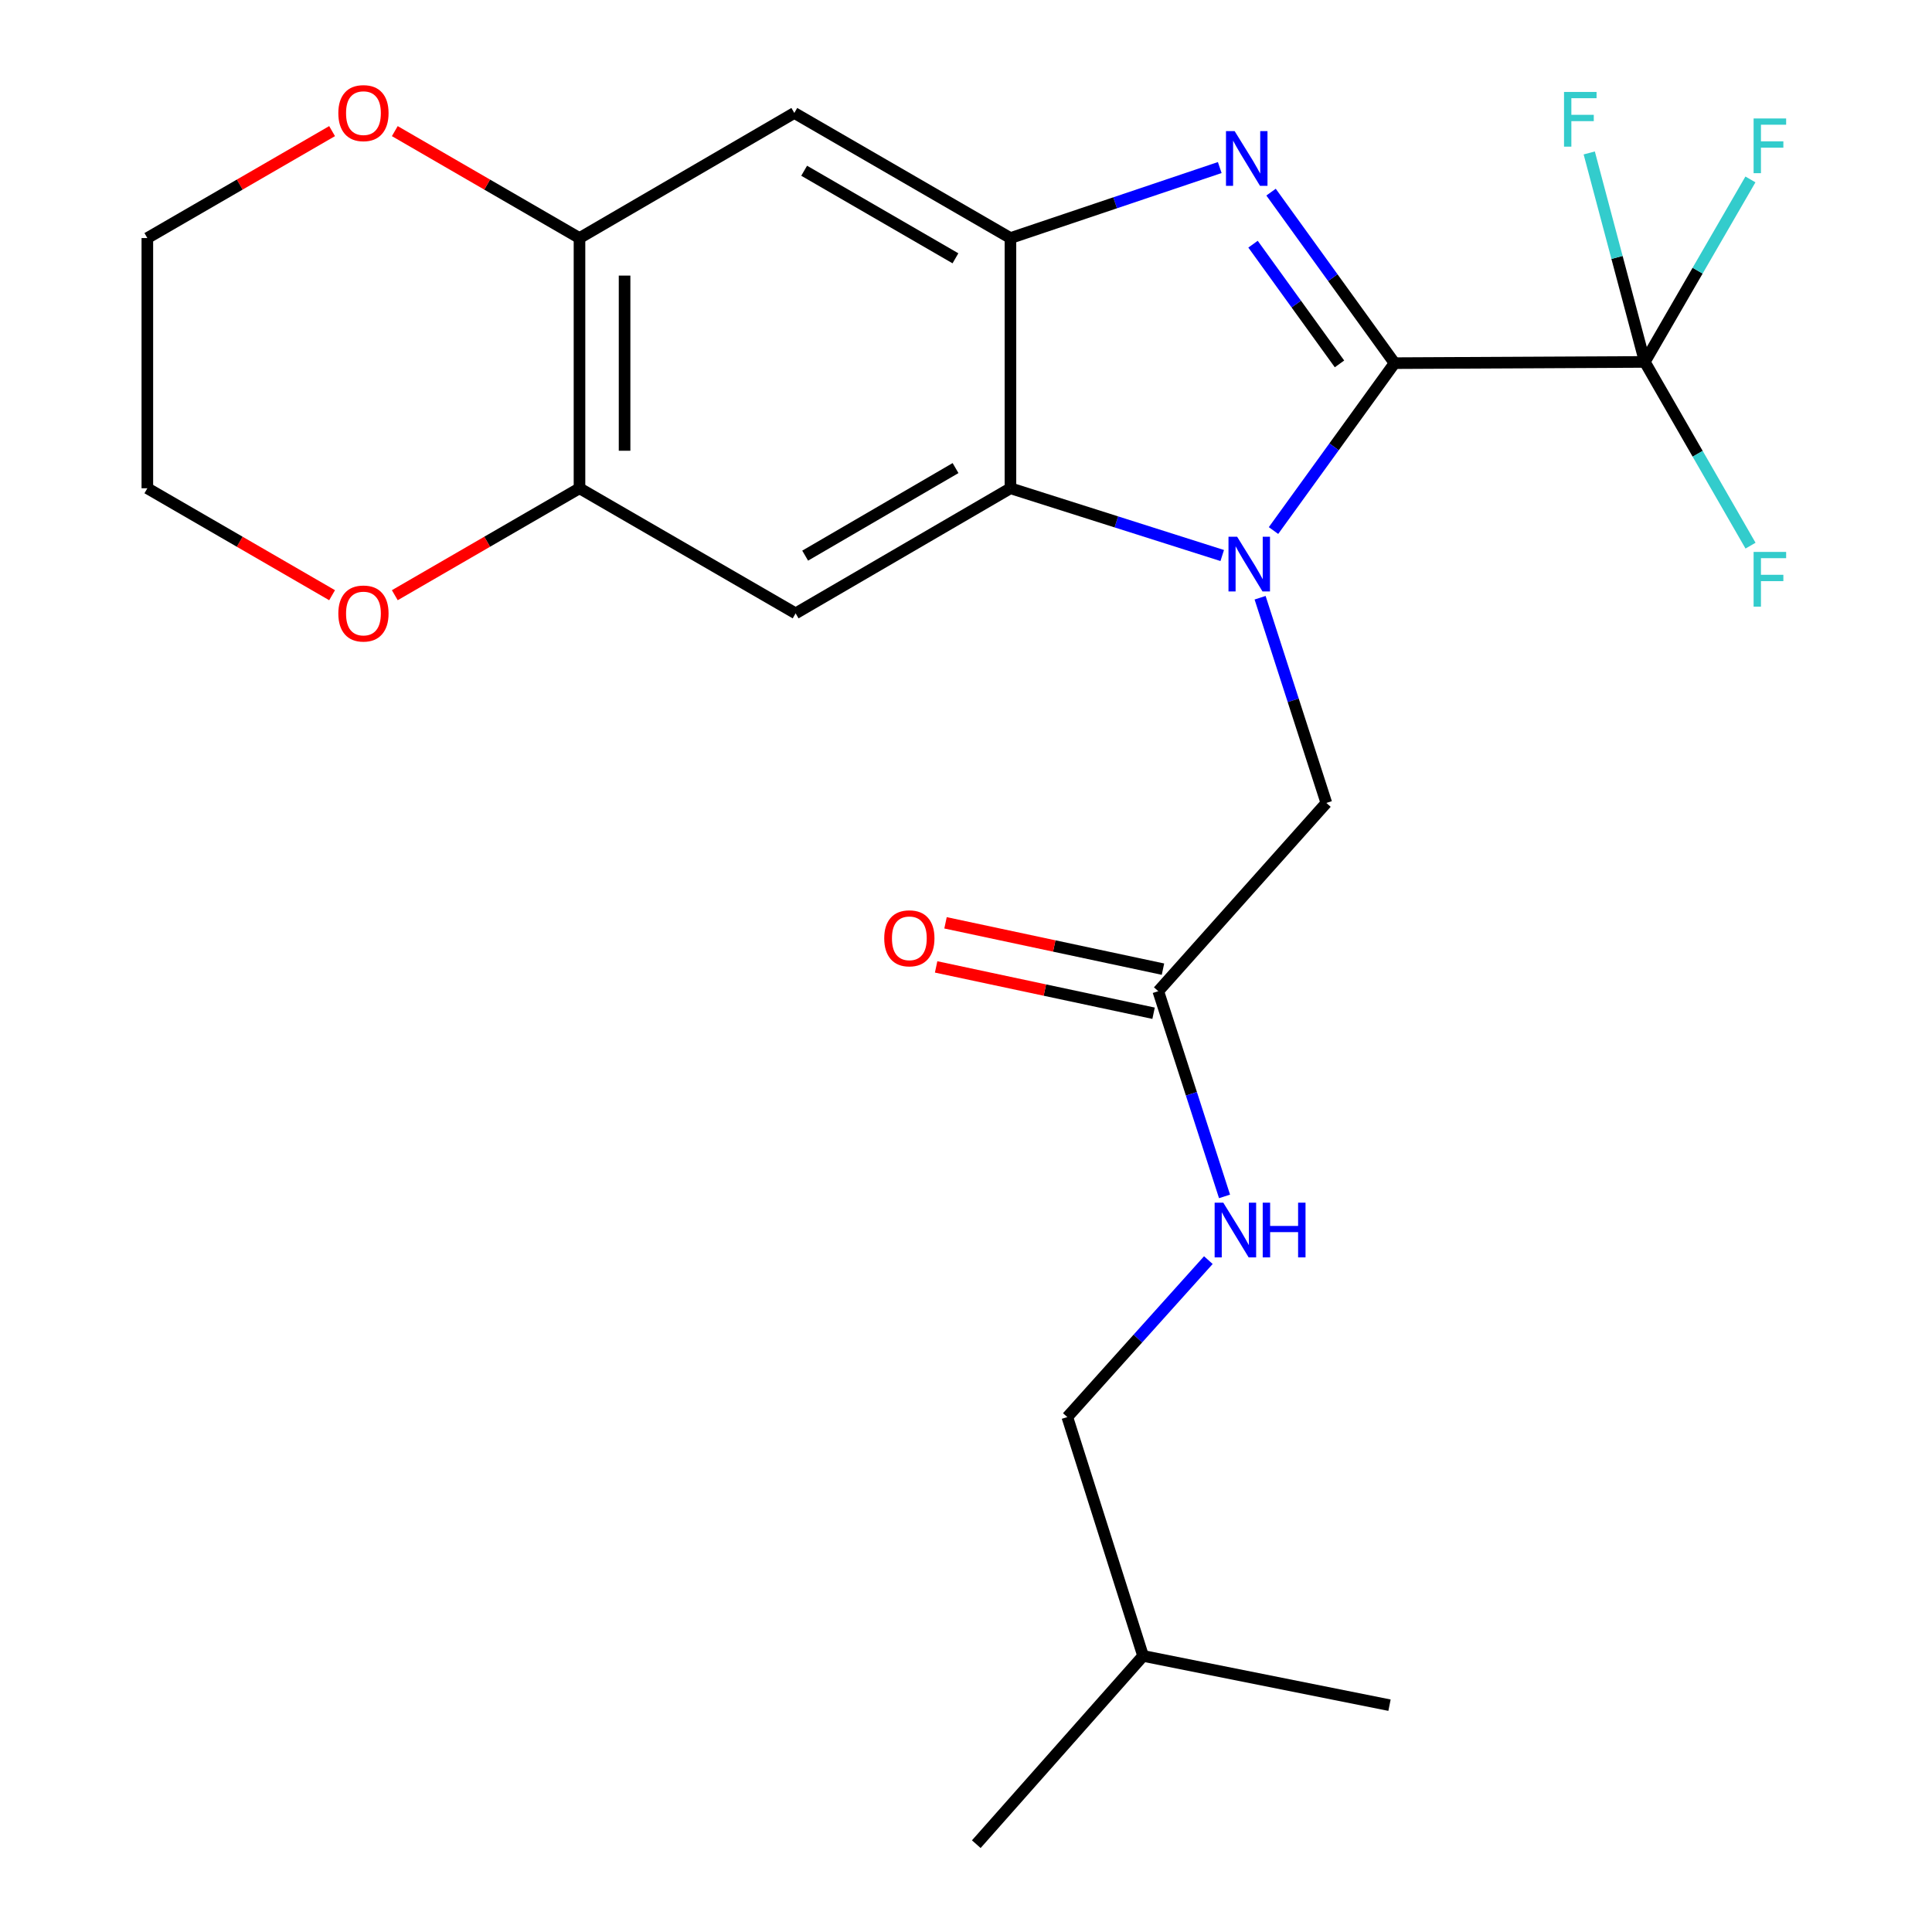 <?xml version='1.0' encoding='iso-8859-1'?>
<svg version='1.1' baseProfile='full'
              xmlns='http://www.w3.org/2000/svg'
                      xmlns:rdkit='http://www.rdkit.org/xml'
                      xmlns:xlink='http://www.w3.org/1999/xlink'
                  xml:space='preserve'
width='1000px' height='1000px' viewBox='0 0 1000 1000'>
<!-- END OF HEADER -->
<rect style='opacity:1.0;fill:#FFFFFF;stroke:none' width='1000' height='1000' x='0' y='0'> </rect>
<path class='bond-0' d='M 721.826,187.966 L 690.495,231.287' style='fill:none;fill-rule:evenodd;stroke:#000000;stroke-width:6px;stroke-linecap:butt;stroke-linejoin:miter;stroke-opacity:1' />
<path class='bond-0' d='M 690.495,231.287 L 659.165,274.608' style='fill:none;fill-rule:evenodd;stroke:#0000FF;stroke-width:6px;stroke-linecap:butt;stroke-linejoin:miter;stroke-opacity:1' />
<path class='bond-1' d='M 721.826,187.966 L 689.86,143.708' style='fill:none;fill-rule:evenodd;stroke:#000000;stroke-width:6px;stroke-linecap:butt;stroke-linejoin:miter;stroke-opacity:1' />
<path class='bond-1' d='M 689.86,143.708 L 657.895,99.45' style='fill:none;fill-rule:evenodd;stroke:#0000FF;stroke-width:6px;stroke-linecap:butt;stroke-linejoin:miter;stroke-opacity:1' />
<path class='bond-1' d='M 693.321,188.35 L 670.945,157.37' style='fill:none;fill-rule:evenodd;stroke:#000000;stroke-width:6px;stroke-linecap:butt;stroke-linejoin:miter;stroke-opacity:1' />
<path class='bond-1' d='M 670.945,157.37 L 648.569,126.389' style='fill:none;fill-rule:evenodd;stroke:#0000FF;stroke-width:6px;stroke-linecap:butt;stroke-linejoin:miter;stroke-opacity:1' />
<path class='bond-4' d='M 721.826,187.966 L 851.347,187.331' style='fill:none;fill-rule:evenodd;stroke:#000000;stroke-width:6px;stroke-linecap:butt;stroke-linejoin:miter;stroke-opacity:1' />
<path class='bond-2' d='M 632.622,287.537 L 577.814,270.132' style='fill:none;fill-rule:evenodd;stroke:#0000FF;stroke-width:6px;stroke-linecap:butt;stroke-linejoin:miter;stroke-opacity:1' />
<path class='bond-2' d='M 577.814,270.132 L 523.006,252.727' style='fill:none;fill-rule:evenodd;stroke:#000000;stroke-width:6px;stroke-linecap:butt;stroke-linejoin:miter;stroke-opacity:1' />
<path class='bond-9' d='M 652.224,309.385 L 669.37,362.493' style='fill:none;fill-rule:evenodd;stroke:#0000FF;stroke-width:6px;stroke-linecap:butt;stroke-linejoin:miter;stroke-opacity:1' />
<path class='bond-9' d='M 669.37,362.493 L 686.516,415.601' style='fill:none;fill-rule:evenodd;stroke:#000000;stroke-width:6px;stroke-linecap:butt;stroke-linejoin:miter;stroke-opacity:1' />
<path class='bond-3' d='M 631.341,86.727 L 577.174,104.973' style='fill:none;fill-rule:evenodd;stroke:#0000FF;stroke-width:6px;stroke-linecap:butt;stroke-linejoin:miter;stroke-opacity:1' />
<path class='bond-3' d='M 577.174,104.973 L 523.006,123.218' style='fill:none;fill-rule:evenodd;stroke:#000000;stroke-width:6px;stroke-linecap:butt;stroke-linejoin:miter;stroke-opacity:1' />
<path class='bond-5' d='M 523.006,252.727 L 411.813,317.475' style='fill:none;fill-rule:evenodd;stroke:#000000;stroke-width:6px;stroke-linecap:butt;stroke-linejoin:miter;stroke-opacity:1' />
<path class='bond-5' d='M 494.586,242.276 L 416.751,287.599' style='fill:none;fill-rule:evenodd;stroke:#000000;stroke-width:6px;stroke-linecap:butt;stroke-linejoin:miter;stroke-opacity:1' />
<path class='bond-24' d='M 523.006,252.727 L 523.006,123.218' style='fill:none;fill-rule:evenodd;stroke:#000000;stroke-width:6px;stroke-linecap:butt;stroke-linejoin:miter;stroke-opacity:1' />
<path class='bond-6' d='M 523.006,123.218 L 411.139,58.47' style='fill:none;fill-rule:evenodd;stroke:#000000;stroke-width:6px;stroke-linecap:butt;stroke-linejoin:miter;stroke-opacity:1' />
<path class='bond-6' d='M 494.538,133.7 L 416.231,88.376' style='fill:none;fill-rule:evenodd;stroke:#000000;stroke-width:6px;stroke-linecap:butt;stroke-linejoin:miter;stroke-opacity:1' />
<path class='bond-15' d='M 851.347,187.331 L 878.682,140.099' style='fill:none;fill-rule:evenodd;stroke:#000000;stroke-width:6px;stroke-linecap:butt;stroke-linejoin:miter;stroke-opacity:1' />
<path class='bond-15' d='M 878.682,140.099 L 906.018,92.868' style='fill:none;fill-rule:evenodd;stroke:#33CCCC;stroke-width:6px;stroke-linecap:butt;stroke-linejoin:miter;stroke-opacity:1' />
<path class='bond-16' d='M 851.347,187.331 L 836.966,133.245' style='fill:none;fill-rule:evenodd;stroke:#000000;stroke-width:6px;stroke-linecap:butt;stroke-linejoin:miter;stroke-opacity:1' />
<path class='bond-16' d='M 836.966,133.245 L 822.585,79.158' style='fill:none;fill-rule:evenodd;stroke:#33CCCC;stroke-width:6px;stroke-linecap:butt;stroke-linejoin:miter;stroke-opacity:1' />
<path class='bond-17' d='M 851.347,187.331 L 878.707,234.879' style='fill:none;fill-rule:evenodd;stroke:#000000;stroke-width:6px;stroke-linecap:butt;stroke-linejoin:miter;stroke-opacity:1' />
<path class='bond-17' d='M 878.707,234.879 L 906.067,282.428' style='fill:none;fill-rule:evenodd;stroke:#33CCCC;stroke-width:6px;stroke-linecap:butt;stroke-linejoin:miter;stroke-opacity:1' />
<path class='bond-7' d='M 411.813,317.475 L 299.946,252.727' style='fill:none;fill-rule:evenodd;stroke:#000000;stroke-width:6px;stroke-linecap:butt;stroke-linejoin:miter;stroke-opacity:1' />
<path class='bond-8' d='M 411.139,58.47 L 299.946,123.218' style='fill:none;fill-rule:evenodd;stroke:#000000;stroke-width:6px;stroke-linecap:butt;stroke-linejoin:miter;stroke-opacity:1' />
<path class='bond-11' d='M 299.946,252.727 L 252.148,280.402' style='fill:none;fill-rule:evenodd;stroke:#000000;stroke-width:6px;stroke-linecap:butt;stroke-linejoin:miter;stroke-opacity:1' />
<path class='bond-11' d='M 252.148,280.402 L 204.349,308.077' style='fill:none;fill-rule:evenodd;stroke:#FF0000;stroke-width:6px;stroke-linecap:butt;stroke-linejoin:miter;stroke-opacity:1' />
<path class='bond-25' d='M 299.946,252.727 L 299.946,123.218' style='fill:none;fill-rule:evenodd;stroke:#000000;stroke-width:6px;stroke-linecap:butt;stroke-linejoin:miter;stroke-opacity:1' />
<path class='bond-25' d='M 323.279,233.301 L 323.279,142.644' style='fill:none;fill-rule:evenodd;stroke:#000000;stroke-width:6px;stroke-linecap:butt;stroke-linejoin:miter;stroke-opacity:1' />
<path class='bond-12' d='M 299.946,123.218 L 252.148,95.543' style='fill:none;fill-rule:evenodd;stroke:#000000;stroke-width:6px;stroke-linecap:butt;stroke-linejoin:miter;stroke-opacity:1' />
<path class='bond-12' d='M 252.148,95.543 L 204.349,67.868' style='fill:none;fill-rule:evenodd;stroke:#FF0000;stroke-width:6px;stroke-linecap:butt;stroke-linejoin:miter;stroke-opacity:1' />
<path class='bond-10' d='M 686.516,415.601 L 599.524,513.041' style='fill:none;fill-rule:evenodd;stroke:#000000;stroke-width:6px;stroke-linecap:butt;stroke-linejoin:miter;stroke-opacity:1' />
<path class='bond-13' d='M 599.524,513.041 L 616.67,566.149' style='fill:none;fill-rule:evenodd;stroke:#000000;stroke-width:6px;stroke-linecap:butt;stroke-linejoin:miter;stroke-opacity:1' />
<path class='bond-13' d='M 616.67,566.149 L 633.816,619.257' style='fill:none;fill-rule:evenodd;stroke:#0000FF;stroke-width:6px;stroke-linecap:butt;stroke-linejoin:miter;stroke-opacity:1' />
<path class='bond-14' d='M 601.955,501.631 L 545.678,489.639' style='fill:none;fill-rule:evenodd;stroke:#000000;stroke-width:6px;stroke-linecap:butt;stroke-linejoin:miter;stroke-opacity:1' />
<path class='bond-14' d='M 545.678,489.639 L 489.401,477.648' style='fill:none;fill-rule:evenodd;stroke:#FF0000;stroke-width:6px;stroke-linecap:butt;stroke-linejoin:miter;stroke-opacity:1' />
<path class='bond-14' d='M 597.093,524.451 L 540.816,512.46' style='fill:none;fill-rule:evenodd;stroke:#000000;stroke-width:6px;stroke-linecap:butt;stroke-linejoin:miter;stroke-opacity:1' />
<path class='bond-14' d='M 540.816,512.46 L 484.538,500.468' style='fill:none;fill-rule:evenodd;stroke:#FF0000;stroke-width:6px;stroke-linecap:butt;stroke-linejoin:miter;stroke-opacity:1' />
<path class='bond-20' d='M 171.887,308.079 L 124.076,280.403' style='fill:none;fill-rule:evenodd;stroke:#FF0000;stroke-width:6px;stroke-linecap:butt;stroke-linejoin:miter;stroke-opacity:1' />
<path class='bond-20' d='M 124.076,280.403 L 76.265,252.727' style='fill:none;fill-rule:evenodd;stroke:#000000;stroke-width:6px;stroke-linecap:butt;stroke-linejoin:miter;stroke-opacity:1' />
<path class='bond-19' d='M 171.887,67.866 L 124.076,95.542' style='fill:none;fill-rule:evenodd;stroke:#FF0000;stroke-width:6px;stroke-linecap:butt;stroke-linejoin:miter;stroke-opacity:1' />
<path class='bond-19' d='M 124.076,95.542 L 76.265,123.218' style='fill:none;fill-rule:evenodd;stroke:#000000;stroke-width:6px;stroke-linecap:butt;stroke-linejoin:miter;stroke-opacity:1' />
<path class='bond-18' d='M 625.442,652.237 L 588.943,692.853' style='fill:none;fill-rule:evenodd;stroke:#0000FF;stroke-width:6px;stroke-linecap:butt;stroke-linejoin:miter;stroke-opacity:1' />
<path class='bond-18' d='M 588.943,692.853 L 552.444,733.469' style='fill:none;fill-rule:evenodd;stroke:#000000;stroke-width:6px;stroke-linecap:butt;stroke-linejoin:miter;stroke-opacity:1' />
<path class='bond-21' d='M 552.444,733.469 L 591.656,857.093' style='fill:none;fill-rule:evenodd;stroke:#000000;stroke-width:6px;stroke-linecap:butt;stroke-linejoin:miter;stroke-opacity:1' />
<path class='bond-26' d='M 76.265,123.218 L 76.265,252.727' style='fill:none;fill-rule:evenodd;stroke:#000000;stroke-width:6px;stroke-linecap:butt;stroke-linejoin:miter;stroke-opacity:1' />
<path class='bond-22' d='M 591.656,857.093 L 719.207,882.603' style='fill:none;fill-rule:evenodd;stroke:#000000;stroke-width:6px;stroke-linecap:butt;stroke-linejoin:miter;stroke-opacity:1' />
<path class='bond-23' d='M 591.656,857.093 L 505.325,954.545' style='fill:none;fill-rule:evenodd;stroke:#000000;stroke-width:6px;stroke-linecap:butt;stroke-linejoin:miter;stroke-opacity:1' />
<path  class='atom-1' d='M 640.344 277.818
L 649.624 292.818
Q 650.544 294.298, 652.024 296.978
Q 653.504 299.658, 653.584 299.818
L 653.584 277.818
L 657.344 277.818
L 657.344 306.138
L 653.464 306.138
L 643.504 289.738
Q 642.344 287.818, 641.104 285.618
Q 639.904 283.418, 639.544 282.738
L 639.544 306.138
L 635.864 306.138
L 635.864 277.818
L 640.344 277.818
' fill='#0000FF'/>
<path  class='atom-2' d='M 639.048 67.863
L 648.328 82.863
Q 649.248 84.343, 650.728 87.023
Q 652.208 89.703, 652.288 89.863
L 652.288 67.863
L 656.048 67.863
L 656.048 96.183
L 652.168 96.183
L 642.208 79.783
Q 641.048 77.863, 639.808 75.663
Q 638.608 73.463, 638.248 72.783
L 638.248 96.183
L 634.568 96.183
L 634.568 67.863
L 639.048 67.863
' fill='#0000FF'/>
<path  class='atom-12' d='M 175.118 317.555
Q 175.118 310.755, 178.478 306.955
Q 181.838 303.155, 188.118 303.155
Q 194.398 303.155, 197.758 306.955
Q 201.118 310.755, 201.118 317.555
Q 201.118 324.435, 197.718 328.355
Q 194.318 332.235, 188.118 332.235
Q 181.878 332.235, 178.478 328.355
Q 175.118 324.475, 175.118 317.555
M 188.118 329.035
Q 192.438 329.035, 194.758 326.155
Q 197.118 323.235, 197.118 317.555
Q 197.118 311.995, 194.758 309.195
Q 192.438 306.355, 188.118 306.355
Q 183.798 306.355, 181.438 309.155
Q 179.118 311.955, 179.118 317.555
Q 179.118 323.275, 181.438 326.155
Q 183.798 329.035, 188.118 329.035
' fill='#FF0000'/>
<path  class='atom-13' d='M 175.118 58.55
Q 175.118 51.75, 178.478 47.95
Q 181.838 44.15, 188.118 44.15
Q 194.398 44.15, 197.758 47.95
Q 201.118 51.75, 201.118 58.55
Q 201.118 65.43, 197.718 69.35
Q 194.318 73.23, 188.118 73.23
Q 181.878 73.23, 178.478 69.35
Q 175.118 65.47, 175.118 58.55
M 188.118 70.03
Q 192.438 70.03, 194.758 67.15
Q 197.118 64.23, 197.118 58.55
Q 197.118 52.99, 194.758 50.19
Q 192.438 47.35, 188.118 47.35
Q 183.798 47.35, 181.438 50.15
Q 179.118 52.95, 179.118 58.55
Q 179.118 64.27, 181.438 67.15
Q 183.798 70.03, 188.118 70.03
' fill='#FF0000'/>
<path  class='atom-14' d='M 633.176 622.505
L 642.456 637.505
Q 643.376 638.985, 644.856 641.665
Q 646.336 644.345, 646.416 644.505
L 646.416 622.505
L 650.176 622.505
L 650.176 650.825
L 646.296 650.825
L 636.336 634.425
Q 635.176 632.505, 633.936 630.305
Q 632.736 628.105, 632.376 627.425
L 632.376 650.825
L 628.696 650.825
L 628.696 622.505
L 633.176 622.505
' fill='#0000FF'/>
<path  class='atom-14' d='M 653.576 622.505
L 657.416 622.505
L 657.416 634.545
L 671.896 634.545
L 671.896 622.505
L 675.736 622.505
L 675.736 650.825
L 671.896 650.825
L 671.896 637.745
L 657.416 637.745
L 657.416 650.825
L 653.576 650.825
L 653.576 622.505
' fill='#0000FF'/>
<path  class='atom-15' d='M 457.676 485.666
Q 457.676 478.866, 461.036 475.066
Q 464.396 471.266, 470.676 471.266
Q 476.956 471.266, 480.316 475.066
Q 483.676 478.866, 483.676 485.666
Q 483.676 492.546, 480.276 496.466
Q 476.876 500.346, 470.676 500.346
Q 464.436 500.346, 461.036 496.466
Q 457.676 492.586, 457.676 485.666
M 470.676 497.146
Q 474.996 497.146, 477.316 494.266
Q 479.676 491.346, 479.676 485.666
Q 479.676 480.106, 477.316 477.306
Q 474.996 474.466, 470.676 474.466
Q 466.356 474.466, 463.996 477.266
Q 461.676 480.066, 461.676 485.666
Q 461.676 491.386, 463.996 494.266
Q 466.356 497.146, 470.676 497.146
' fill='#FF0000'/>
<path  class='atom-16' d='M 907.662 61.317
L 924.502 61.317
L 924.502 64.557
L 911.462 64.557
L 911.462 73.157
L 923.062 73.157
L 923.062 76.437
L 911.462 76.437
L 911.462 89.637
L 907.662 89.637
L 907.662 61.317
' fill='#33CCCC'/>
<path  class='atom-17' d='M 809.536 47.59
L 826.376 47.59
L 826.376 50.83
L 813.336 50.83
L 813.336 59.43
L 824.936 59.43
L 824.936 62.71
L 813.336 62.71
L 813.336 75.91
L 809.536 75.91
L 809.536 47.59
' fill='#33CCCC'/>
<path  class='atom-18' d='M 907.662 285.673
L 924.502 285.673
L 924.502 288.913
L 911.462 288.913
L 911.462 297.513
L 923.062 297.513
L 923.062 300.793
L 911.462 300.793
L 911.462 313.993
L 907.662 313.993
L 907.662 285.673
' fill='#33CCCC'/>
</svg>
